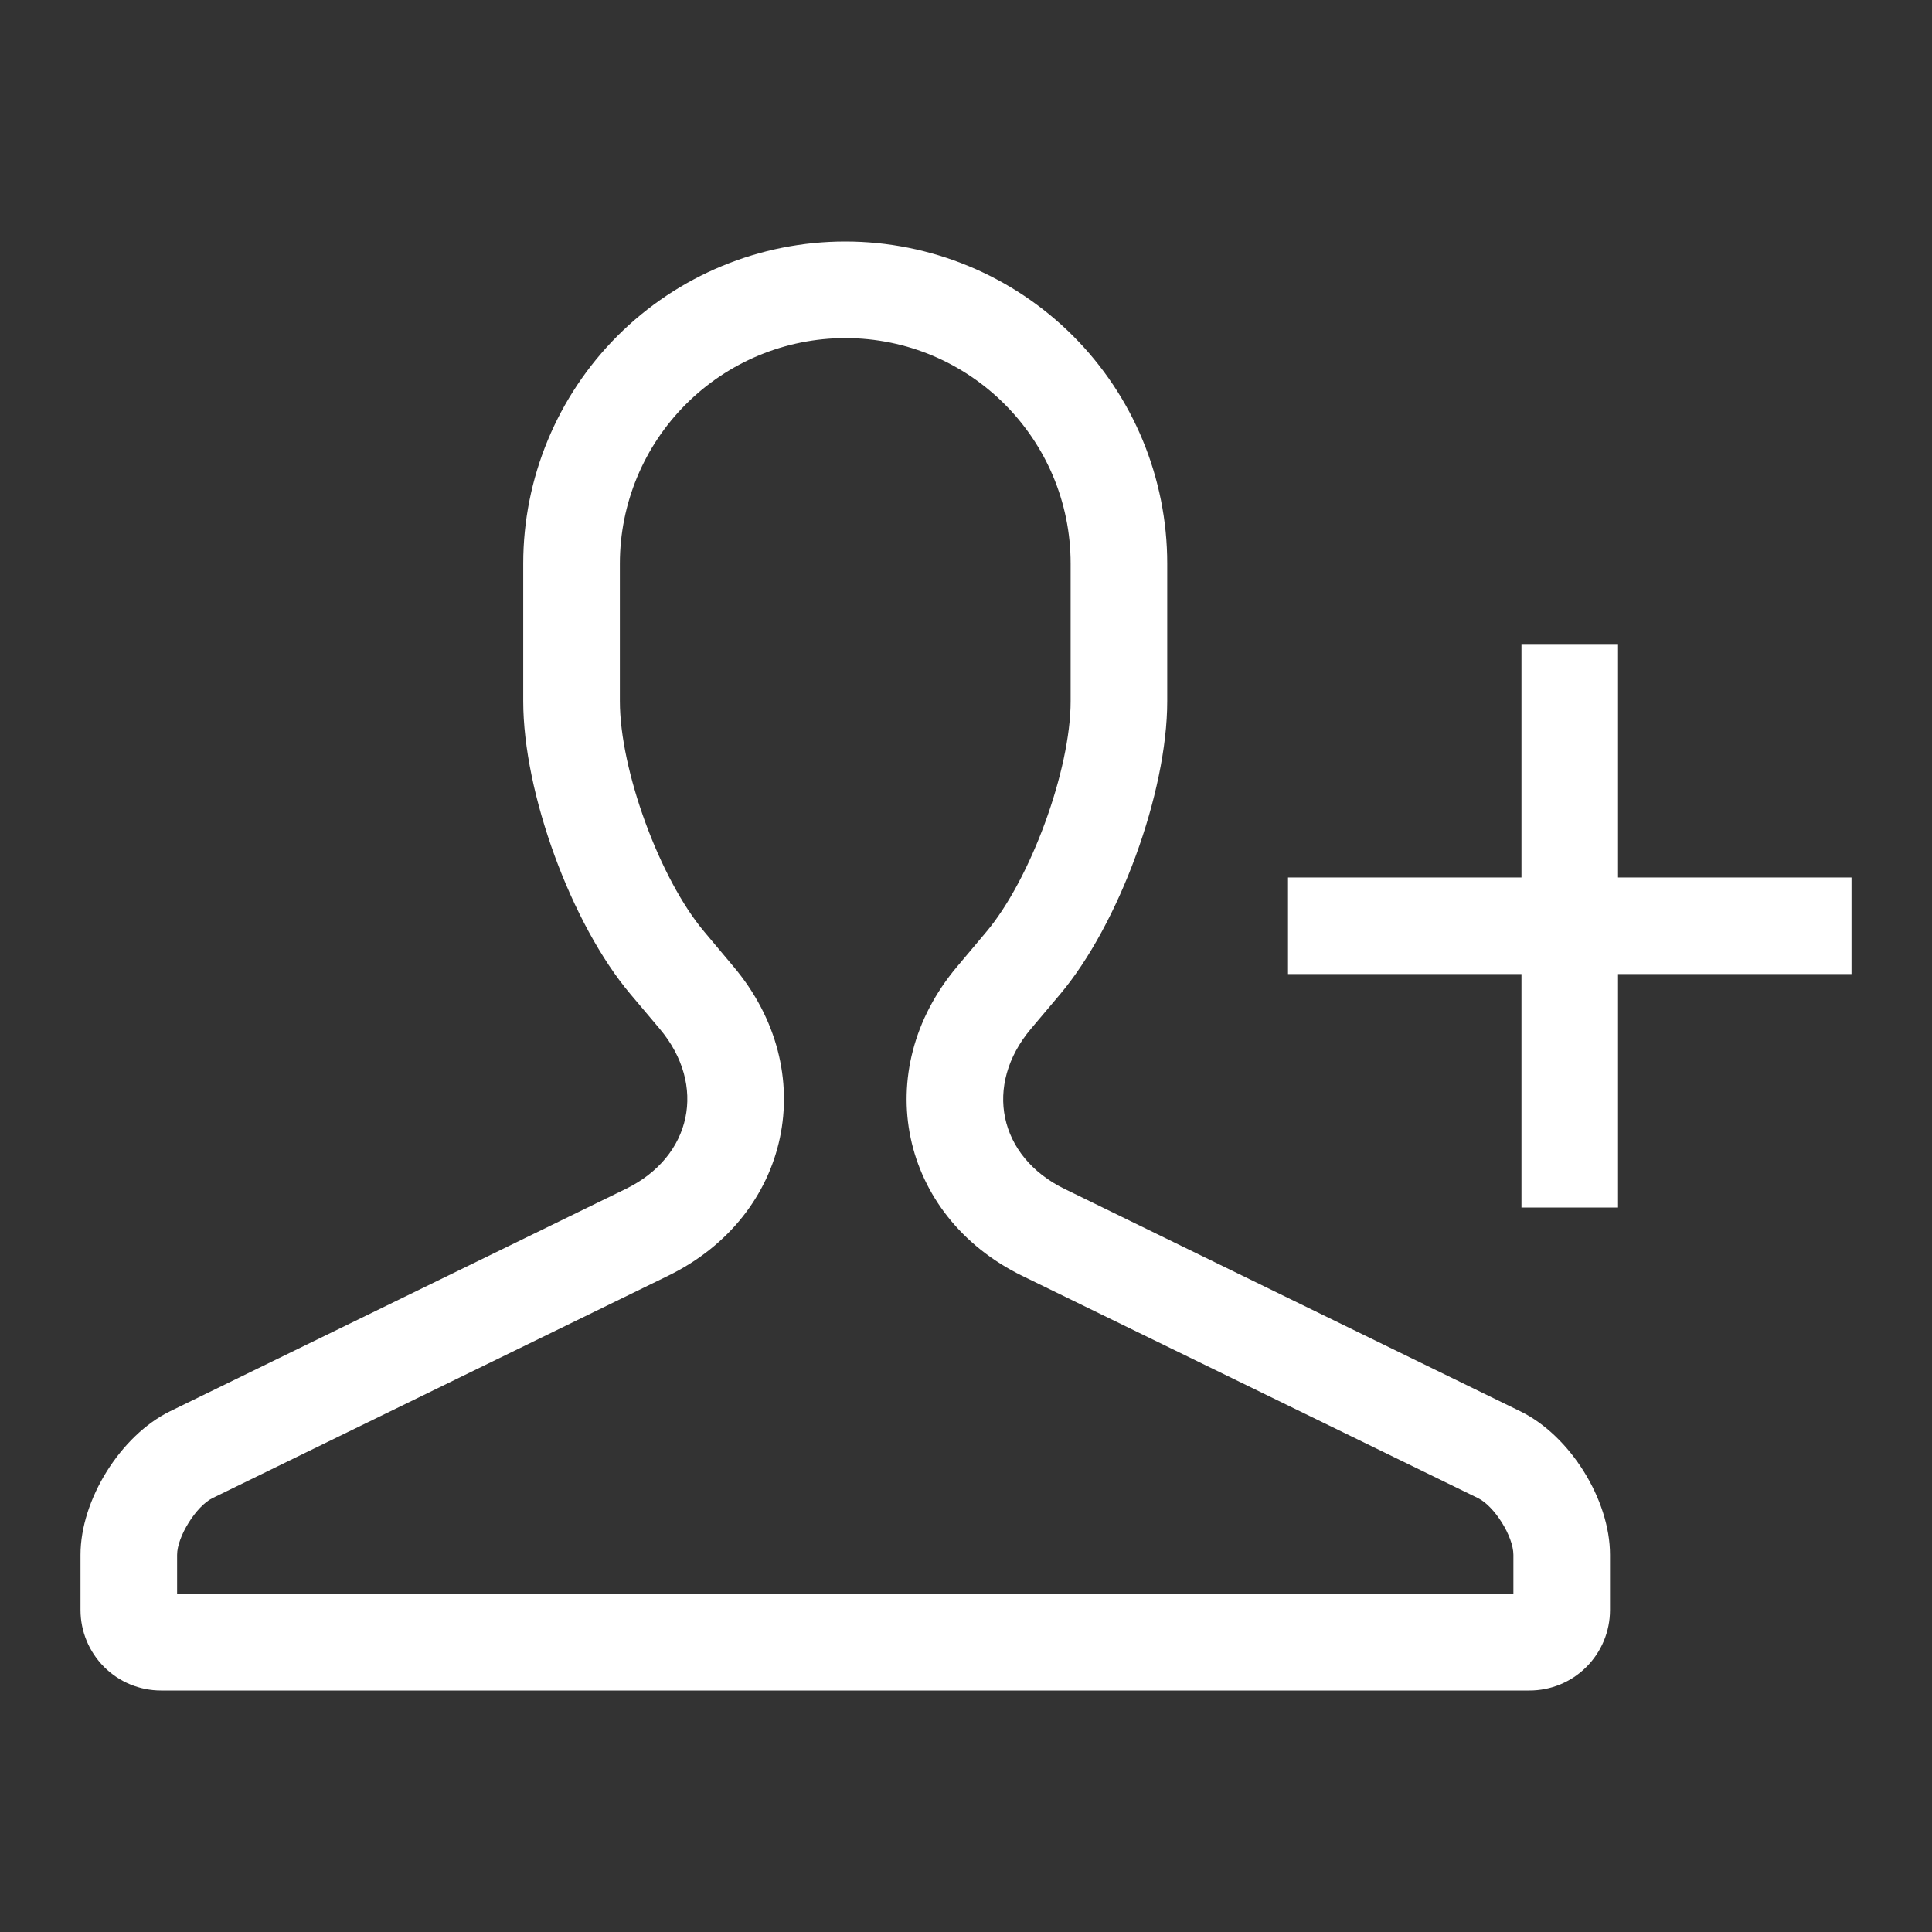<svg xmlns="http://www.w3.org/2000/svg" width="51" height="51" viewBox="0 0 51 51" fill="none"><rect x="0" y="0" width="51" height="51" fill="#333333" stroke="none"/><path fill-rule="evenodd" clip-rule="evenodd" d="M16.643 26.244C15.079 24.391 13.812 20.931 13.812 18.509V14.875C13.812 12.621 14.708 10.459 16.302 8.865C17.896 7.271 20.058 6.375 22.312 6.375C24.567 6.375 26.729 7.271 28.323 8.865C29.917 10.459 30.812 12.621 30.812 14.875V18.509C30.812 20.931 29.538 24.401 27.982 26.248L27.215 27.157C25.961 28.643 26.352 30.532 28.105 31.386L40.133 37.255C41.44 37.893 42.5 39.578 42.5 41.044V42.504C42.499 43.068 42.274 43.607 41.875 44.005C41.477 44.403 40.936 44.626 40.373 44.625H4.25C3.687 44.625 3.147 44.402 2.749 44.004C2.351 43.606 2.126 43.067 2.125 42.504V41.044C2.125 39.589 3.183 37.893 4.492 37.253L16.52 31.384C18.264 30.534 18.67 28.647 17.412 27.155L16.643 26.244ZM4.675 42.075H39.95V41.044C39.95 40.558 39.451 39.759 39.015 39.546L26.988 33.681C23.743 32.098 22.942 28.271 25.266 25.515L26.031 24.605C27.204 23.216 28.262 20.326 28.262 18.511V14.875C28.262 11.592 25.598 8.925 22.312 8.925C20.735 8.927 19.223 9.554 18.107 10.67C16.992 11.785 16.364 13.297 16.363 14.875V18.509C16.363 20.328 17.416 23.205 18.594 24.599L19.359 25.511C21.69 28.271 20.878 32.096 17.637 33.677L5.61 39.546C5.179 39.757 4.675 40.564 4.675 41.044V42.075ZM40.163 23.163V17H42.712V23.163H48.875V25.712H42.712V31.875H40.163V25.712H34V23.163H40.163Z" fill="white"></path></svg>